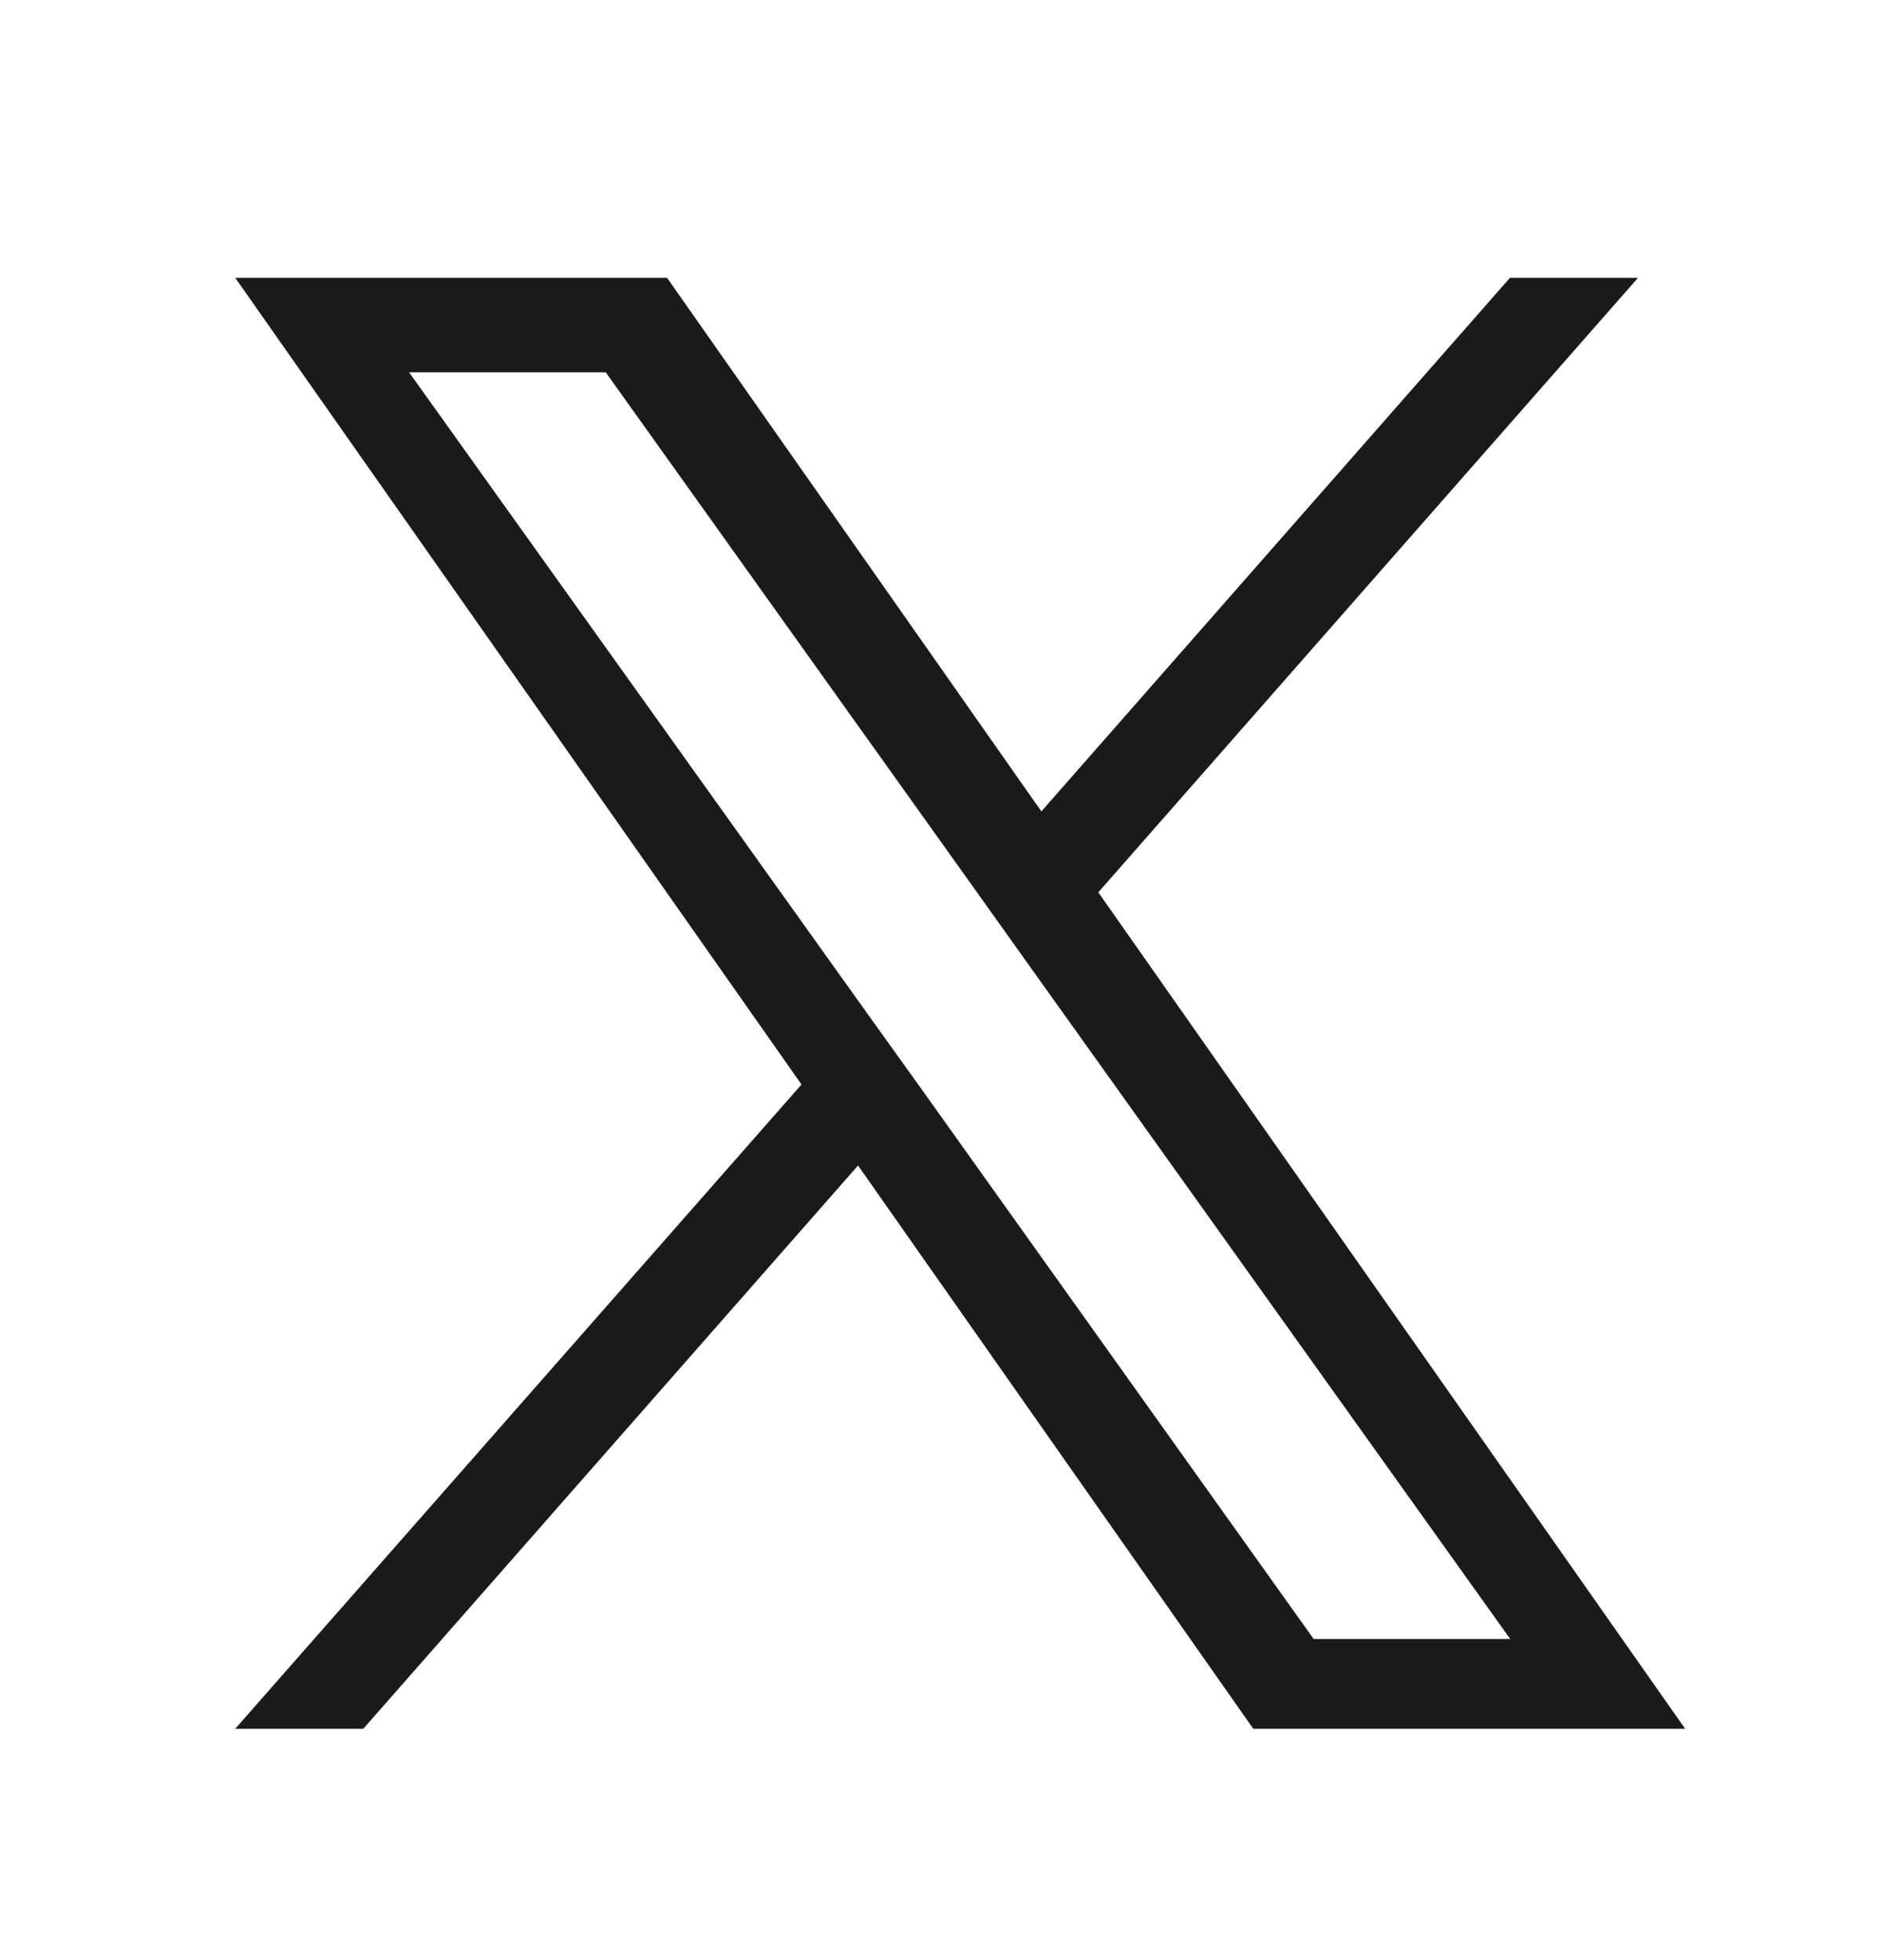<svg width="24" height="25" viewBox="0 0 24 25" fill="none" xmlns="http://www.w3.org/2000/svg">
<path d="M14.006 11.381L20.888 3.544H19.255L13.28 10.349L8.507 3.544H3L10.221 13.832L3 22.049H4.633L10.942 14.865L15.982 22.049H21.489L14.006 11.381ZM11.773 13.921L11.039 12.897L5.217 4.749H7.725L12.422 11.329L13.152 12.353L19.259 20.904H16.752L11.773 13.921Z" fill="#1A1A1A"/>
</svg>
